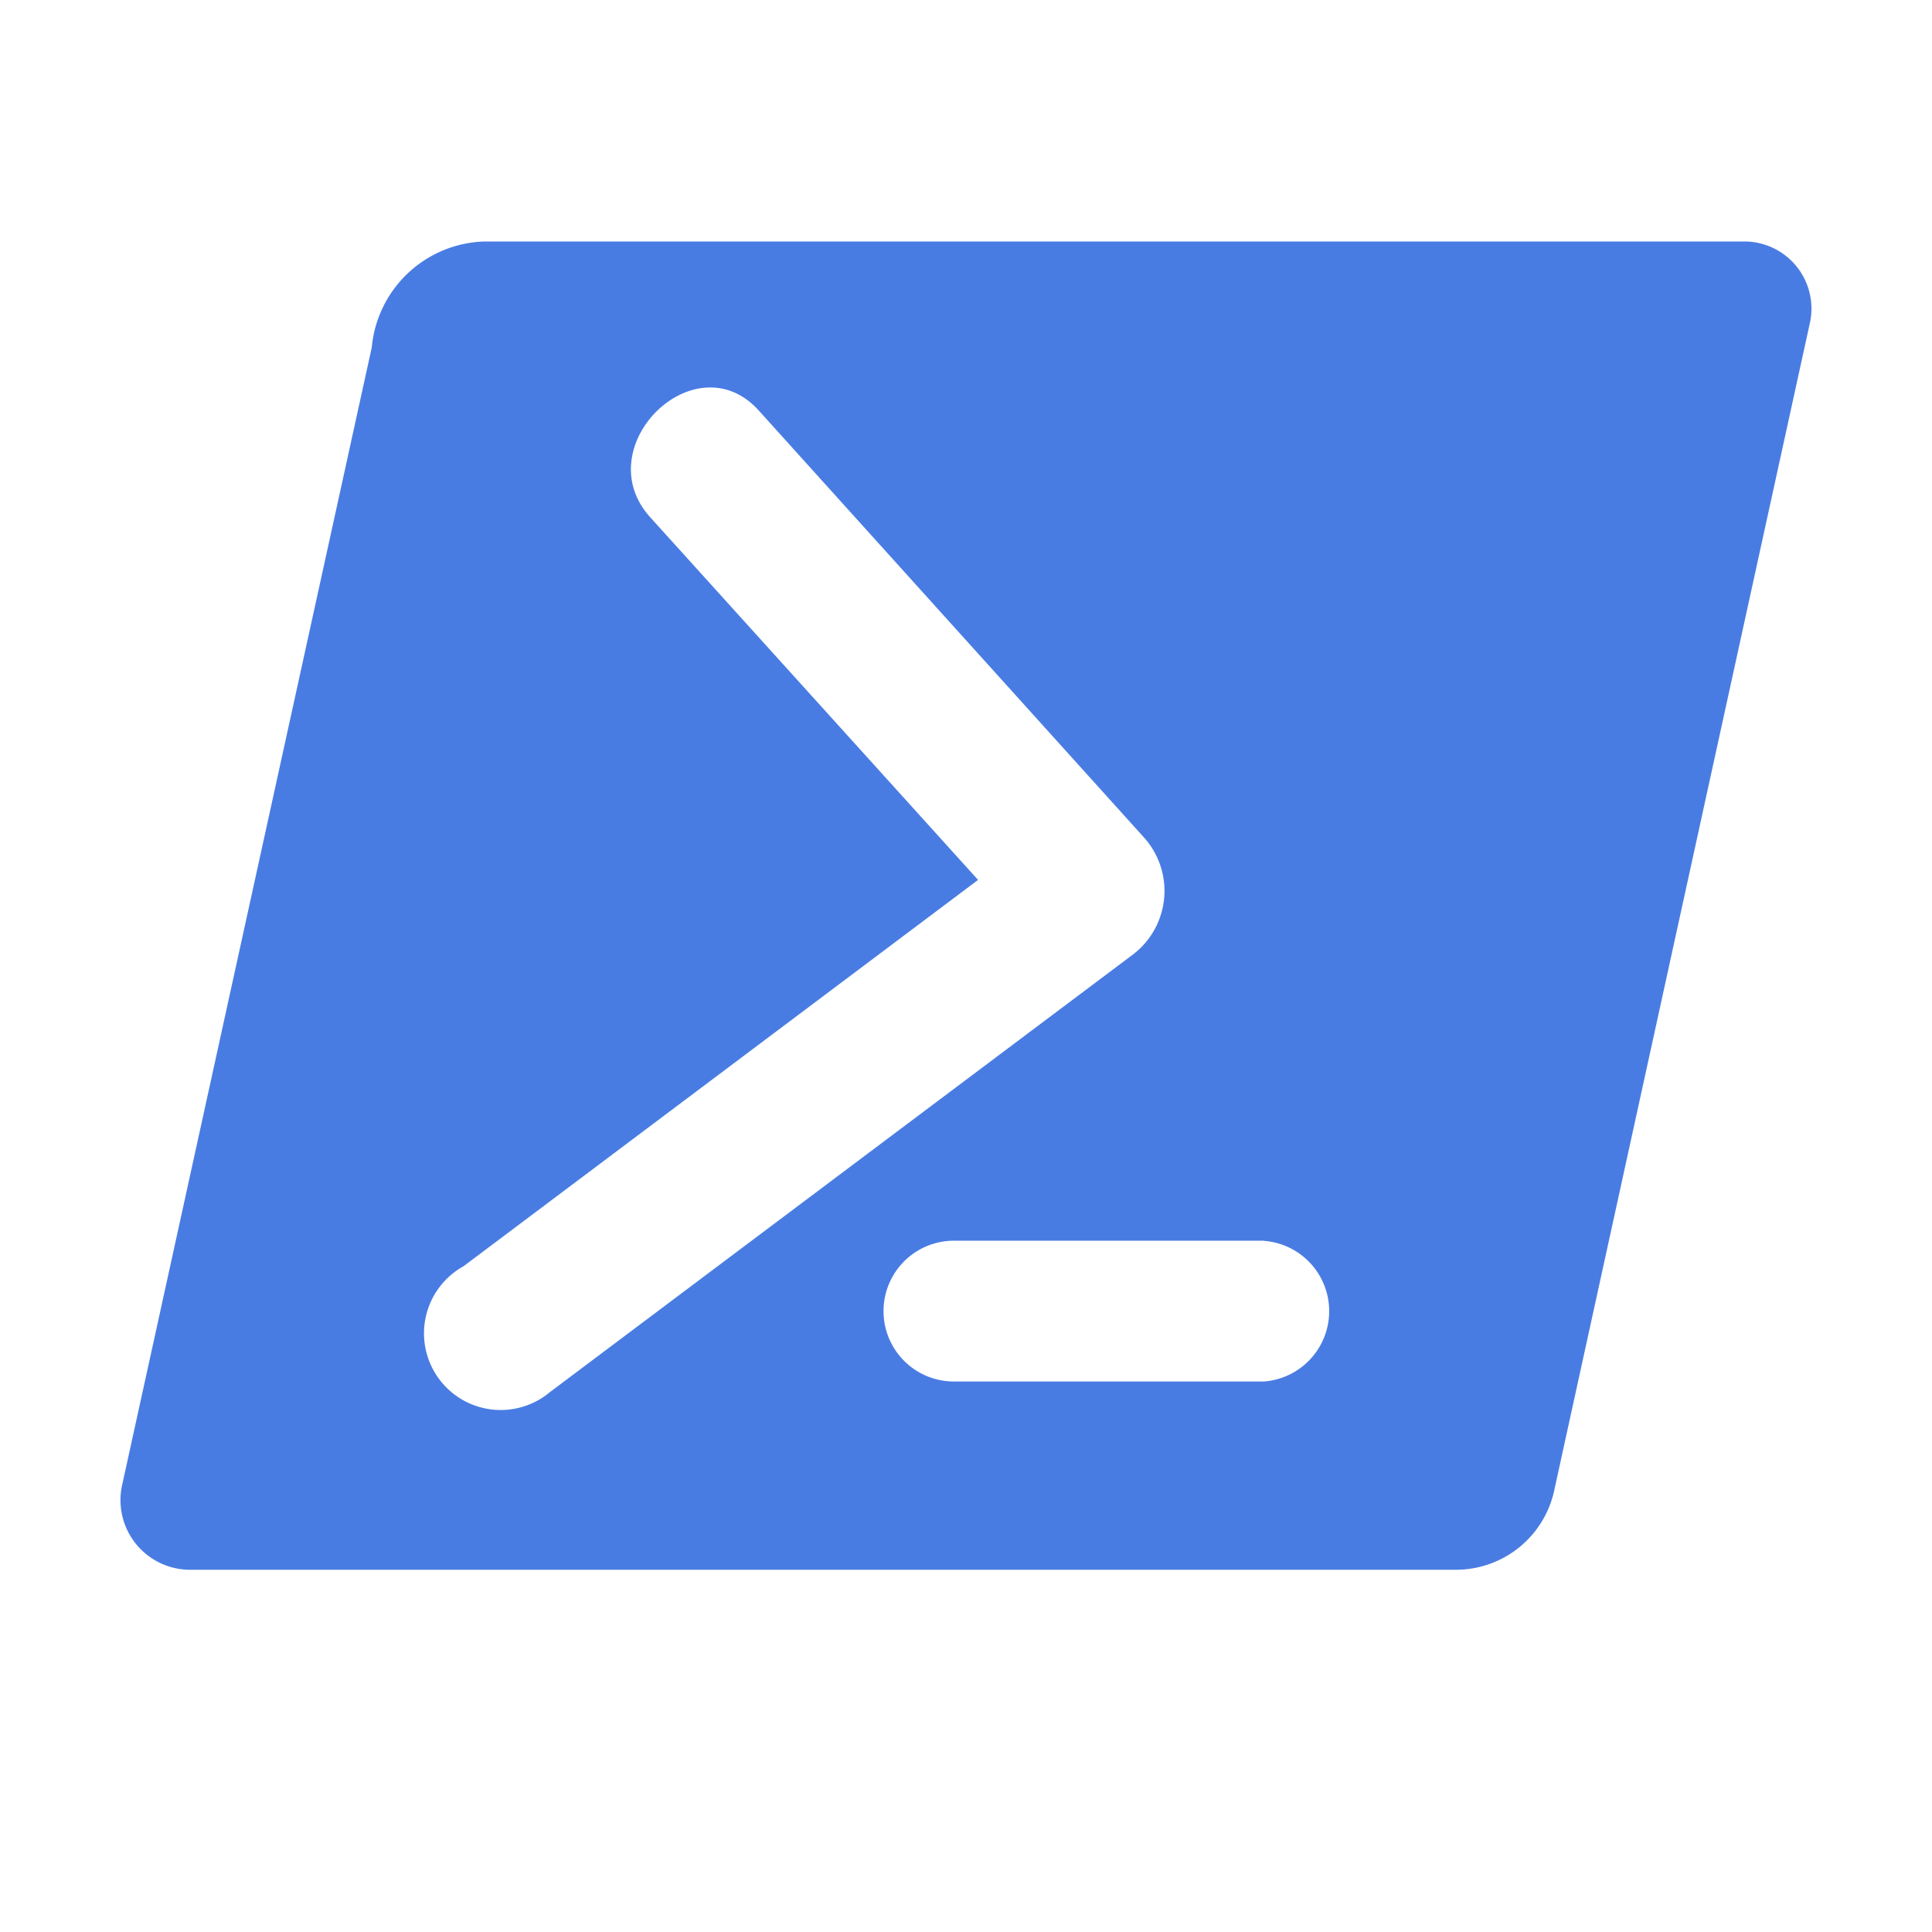 <!--
  - The MIT License (MIT)
  -
  - Copyright (c) 2015-2024 Elior "Mallowigi" Boukhobza
  -
  - Permission is hereby granted, free of charge, to any person obtaining a copy
  - of this software and associated documentation files (the "Software"), to deal
  - in the Software without restriction, including without limitation the rights
  - to use, copy, modify, merge, publish, distribute, sublicense, and/or sell
  - copies of the Software, and to permit persons to whom the Software is
  - furnished to do so, subject to the following conditions:
  -
  - The above copyright notice and this permission notice shall be included in all
  - copies or substantial portions of the Software.
  -
  - THE SOFTWARE IS PROVIDED "AS IS", WITHOUT WARRANTY OF ANY KIND, EXPRESS OR
  - IMPLIED, INCLUDING BUT NOT LIMITED TO THE WARRANTIES OF MERCHANTABILITY,
  - FITNESS FOR A PARTICULAR PURPOSE AND NONINFRINGEMENT. IN NO EVENT SHALL THE
  - AUTHORS OR COPYRIGHT HOLDERS BE LIABLE FOR ANY CLAIM, DAMAGES OR OTHER
  - LIABILITY, WHETHER IN AN ACTION OF CONTRACT, TORT OR OTHERWISE, ARISING FROM,
  - OUT OF OR IN CONNECTION WITH THE SOFTWARE OR THE USE OR OTHER DEALINGS IN THE
  - SOFTWARE.
  -
  -->

<svg xmlns="http://www.w3.org/2000/svg" width="16px" height="16px" viewBox="0 0 16 16">
  <path fill="#497CE3" data-iconColor="PowerShell"
        d="M12.07,13H1.558a0.577,0.577,0,0,1-.544-0.713L3.079,2.876A0.966,0.966,0,0,1,4.009,2H14.461a0.556,0.556,0,0,1,.525.687l-2.112,9.644A0.833,0.833,0,0,1,12.07,13ZM4.554,11.529L9.389,7.9A0.662,0.662,0,0,0,9.478,6.94L6.284,3.4c-0.526-.583-1.425.3-0.9,0.883L8.1,7.287l-4.262,3.2A0.635,0.635,0,1,0,4.554,11.529Zm5.911-1.254H7.9a0.583,0.583,0,0,0,0,1.166h2.566A0.584,0.584,0,0,0,10.465,10.276Z"
  />
</svg>
